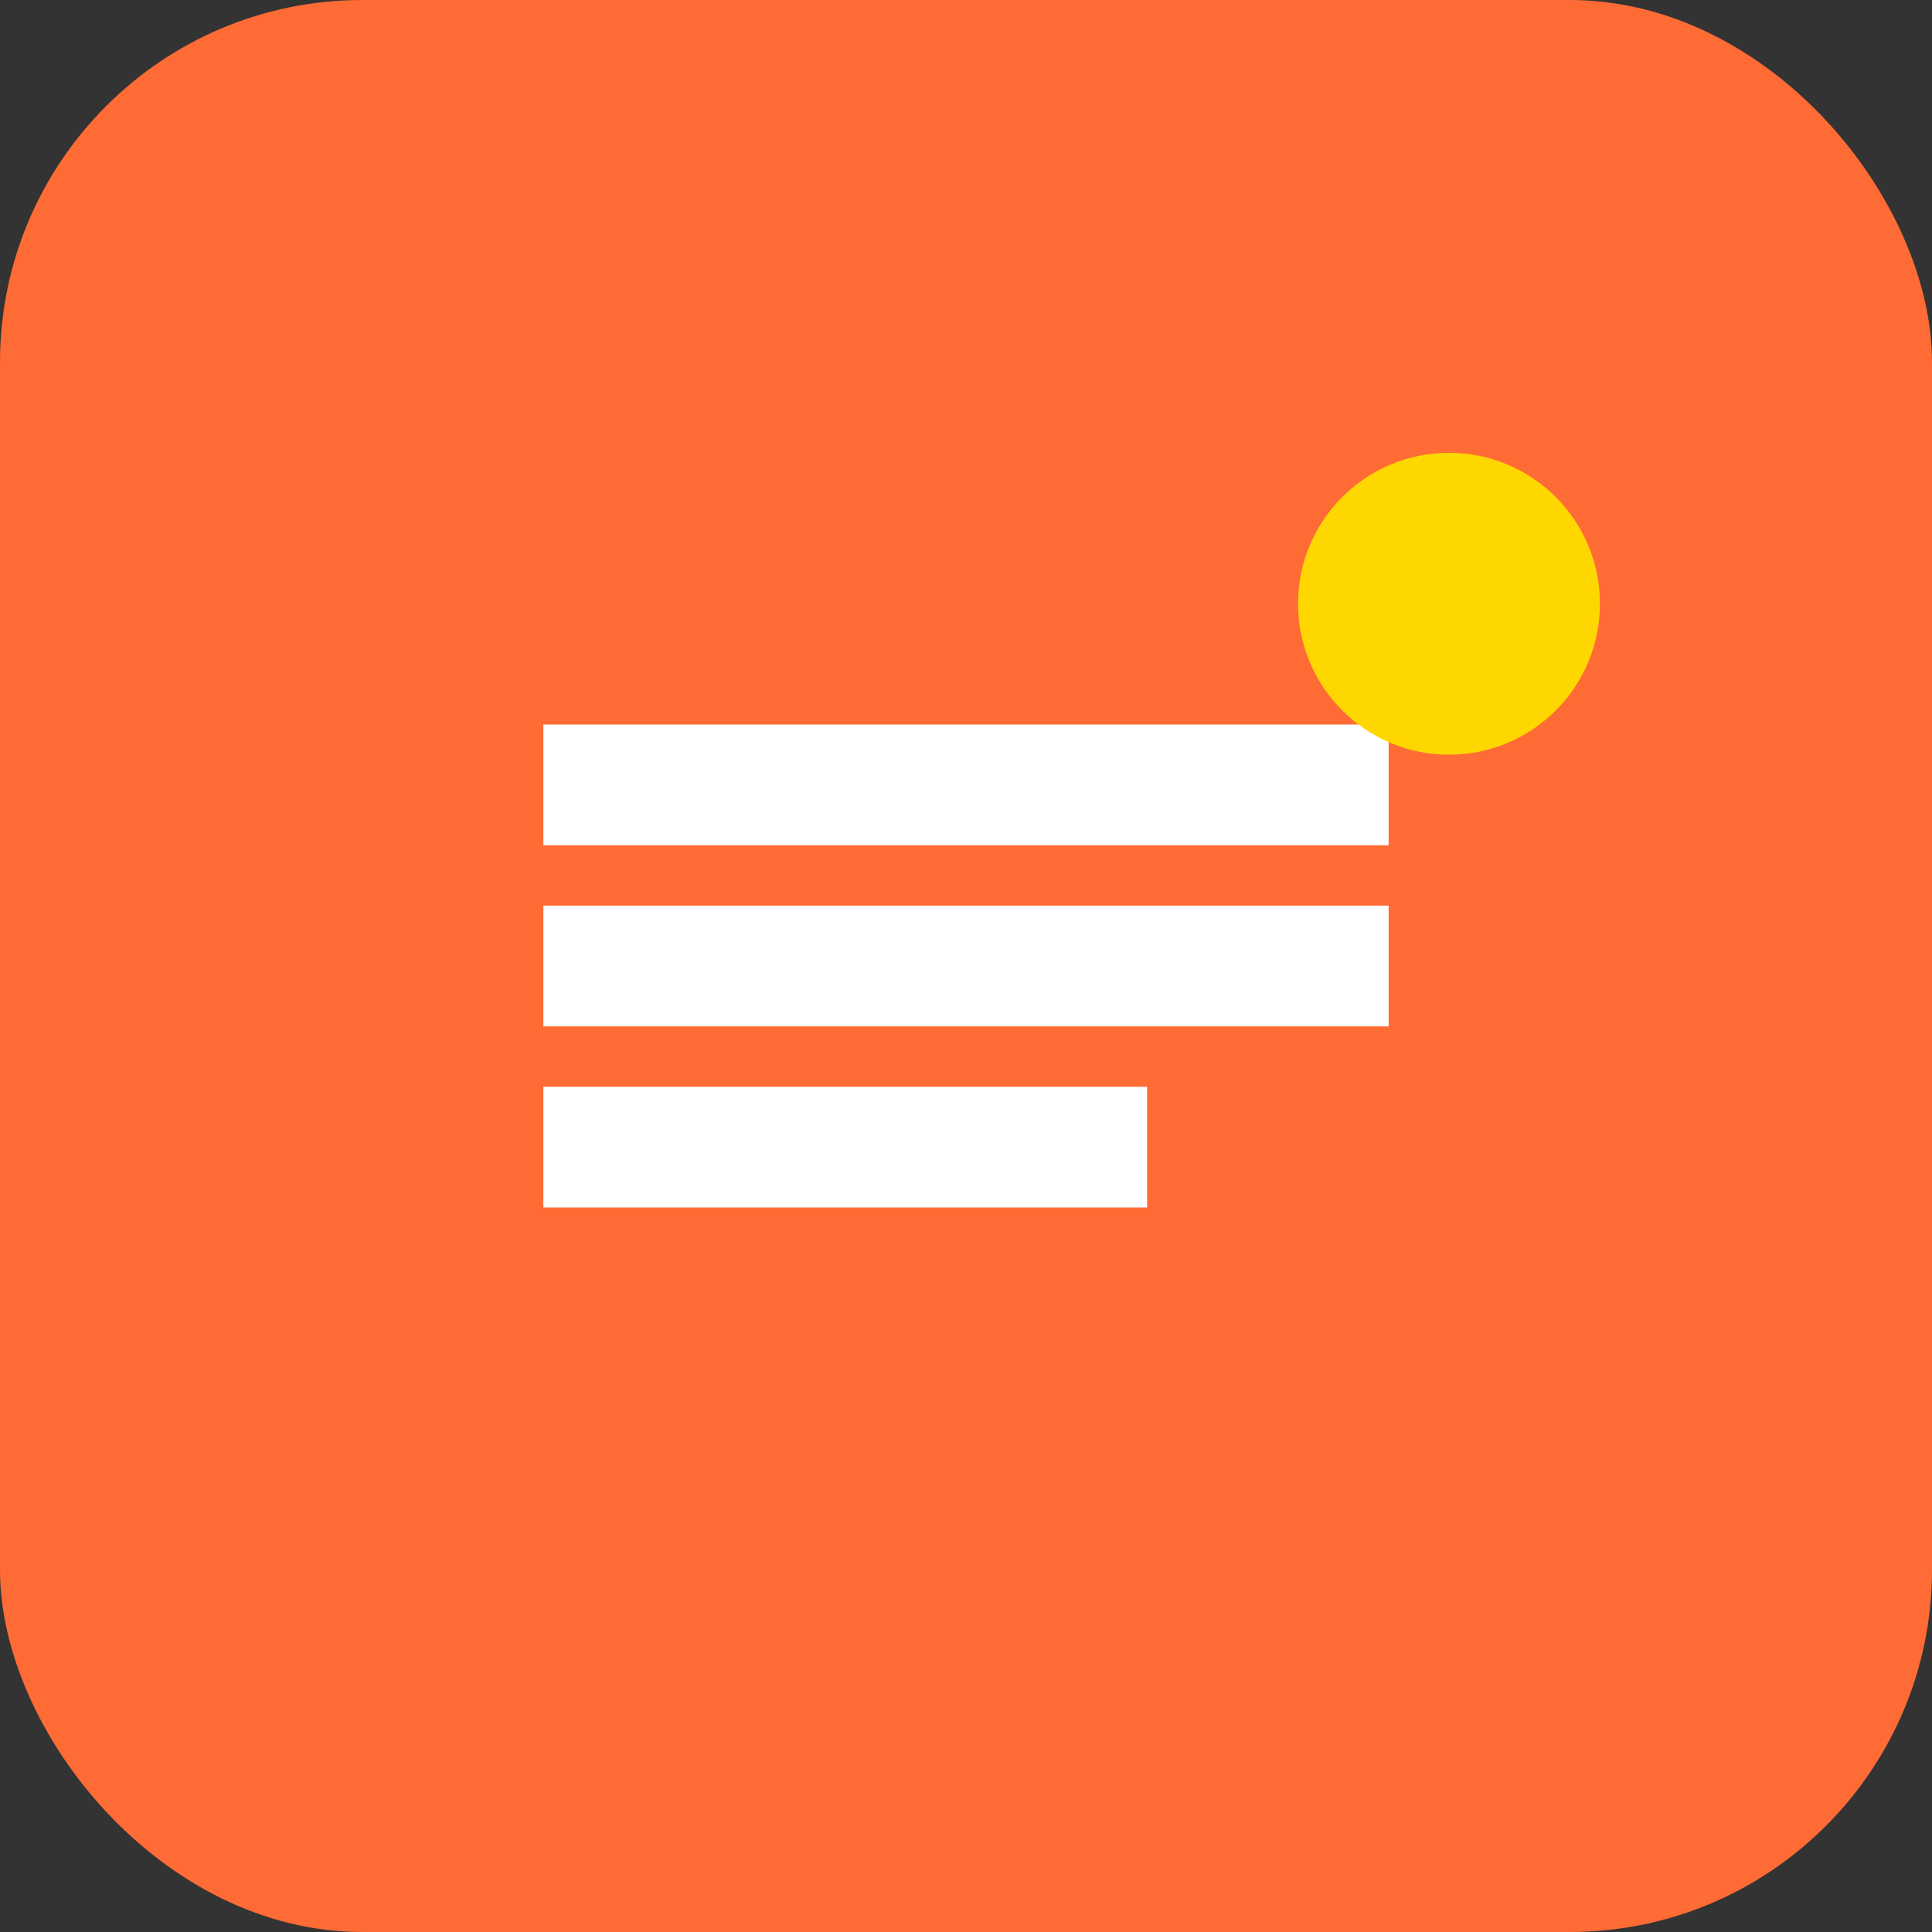 <svg width="32" height="32" viewBox="0 0 32 32" fill="none" xmlns="http://www.w3.org/2000/svg">
  <rect x="0" y="0" width="32" height="32" fill="#333333" stroke="none"/>
  <rect width="32" height="32" rx="6" fill="#FF6B35"/>
  <path d="M9 12h14v2H9zm0 3h14v2H9zm0 3h10v2H9z" fill="white"/>
  <circle cx="24" cy="10" r="2.5" fill="#FFD700"/>
</svg>
